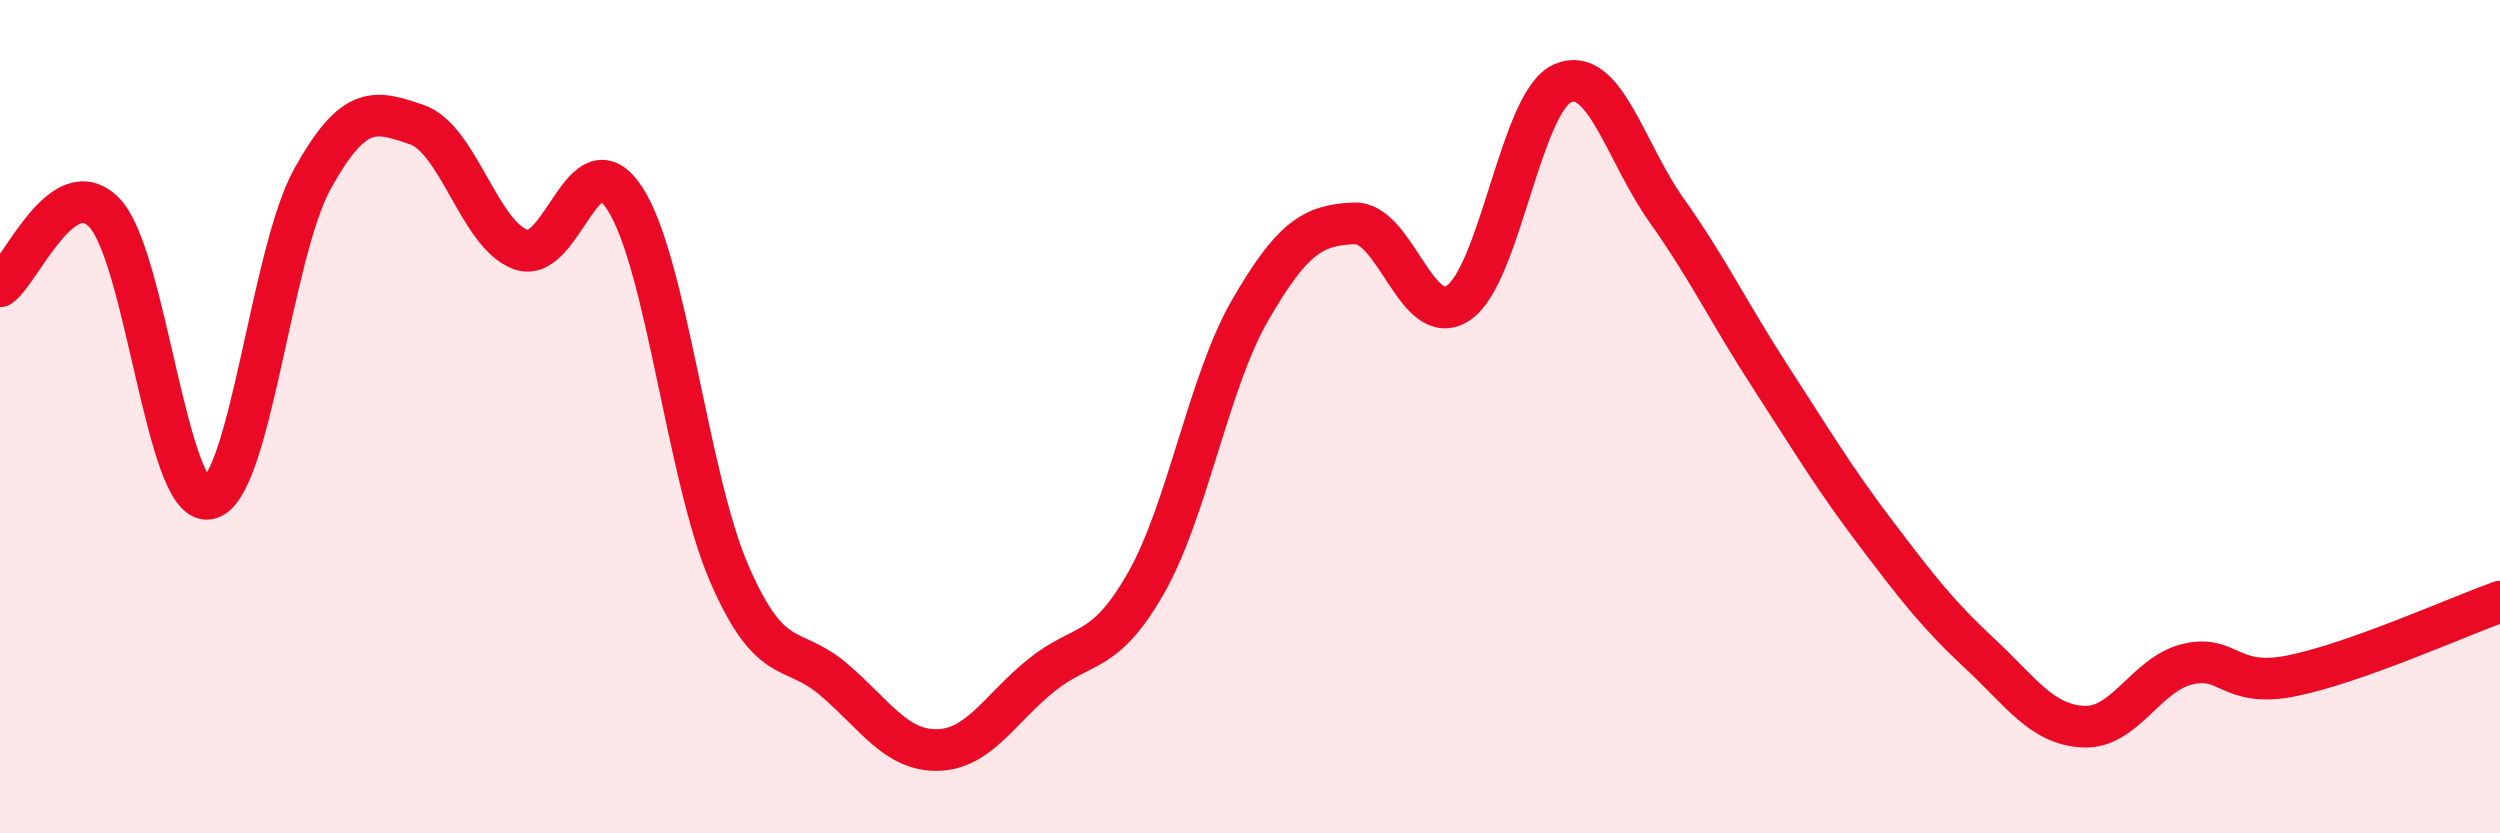 
    <svg width="60" height="20" viewBox="0 0 60 20" xmlns="http://www.w3.org/2000/svg">
      <path
        d="M 0,6.87 C 0.5,6.52 1.5,4.08 2.5,5.1 C 3.5,6.12 4,12.13 5,11.97 C 6,11.81 6.5,6.09 7.5,4.29 C 8.5,2.49 9,2.65 10,2.99 C 11,3.33 11.5,5.63 12.5,5.99 C 13.5,6.35 14,3.22 15,4.77 C 16,6.32 16.5,11.45 17.5,13.76 C 18.5,16.07 19,15.45 20,16.3 C 21,17.15 21.5,18.02 22.5,18 C 23.5,17.98 24,17 25,16.2 C 26,15.4 26.5,15.75 27.5,14 C 28.5,12.25 29,9.18 30,7.45 C 31,5.72 31.5,5.4 32.5,5.36 C 33.5,5.32 34,7.94 35,7.27 C 36,6.6 36.5,2.44 37.5,2 C 38.5,1.56 39,3.64 40,5.05 C 41,6.46 41.5,7.52 42.5,9.06 C 43.5,10.6 44,11.45 45,12.77 C 46,14.09 46.5,14.74 47.5,15.67 C 48.5,16.6 49,17.39 50,17.44 C 51,17.49 51.5,16.18 52.5,15.94 C 53.5,15.7 53.5,16.52 55,16.22 C 56.5,15.92 59,14.8 60,14.44L60 20L0 20Z"
        fill="#EB0A25"
        opacity="0.1"
        stroke-linecap="round"
        stroke-linejoin="round"
      />
      <path
        d="M 0,6.87 C 0.5,6.52 1.5,4.08 2.5,5.1 C 3.5,6.12 4,12.13 5,11.97 C 6,11.81 6.5,6.09 7.5,4.29 C 8.5,2.49 9,2.65 10,2.99 C 11,3.33 11.5,5.63 12.5,5.99 C 13.5,6.35 14,3.22 15,4.77 C 16,6.32 16.5,11.45 17.5,13.76 C 18.5,16.07 19,15.45 20,16.3 C 21,17.15 21.5,18.02 22.5,18 C 23.5,17.98 24,17 25,16.2 C 26,15.4 26.5,15.75 27.5,14 C 28.5,12.25 29,9.18 30,7.45 C 31,5.72 31.5,5.4 32.5,5.36 C 33.5,5.32 34,7.94 35,7.27 C 36,6.6 36.5,2.44 37.5,2 C 38.5,1.56 39,3.64 40,5.05 C 41,6.46 41.5,7.52 42.5,9.06 C 43.5,10.6 44,11.45 45,12.77 C 46,14.09 46.5,14.74 47.5,15.67 C 48.5,16.6 49,17.39 50,17.44 C 51,17.49 51.5,16.18 52.5,15.94 C 53.5,15.7 53.5,16.52 55,16.22 C 56.5,15.92 59,14.8 60,14.44"
        stroke="#EB0A25"
        stroke-width="1"
        fill="none"
        stroke-linecap="round"
        stroke-linejoin="round"
      />
    </svg>
  